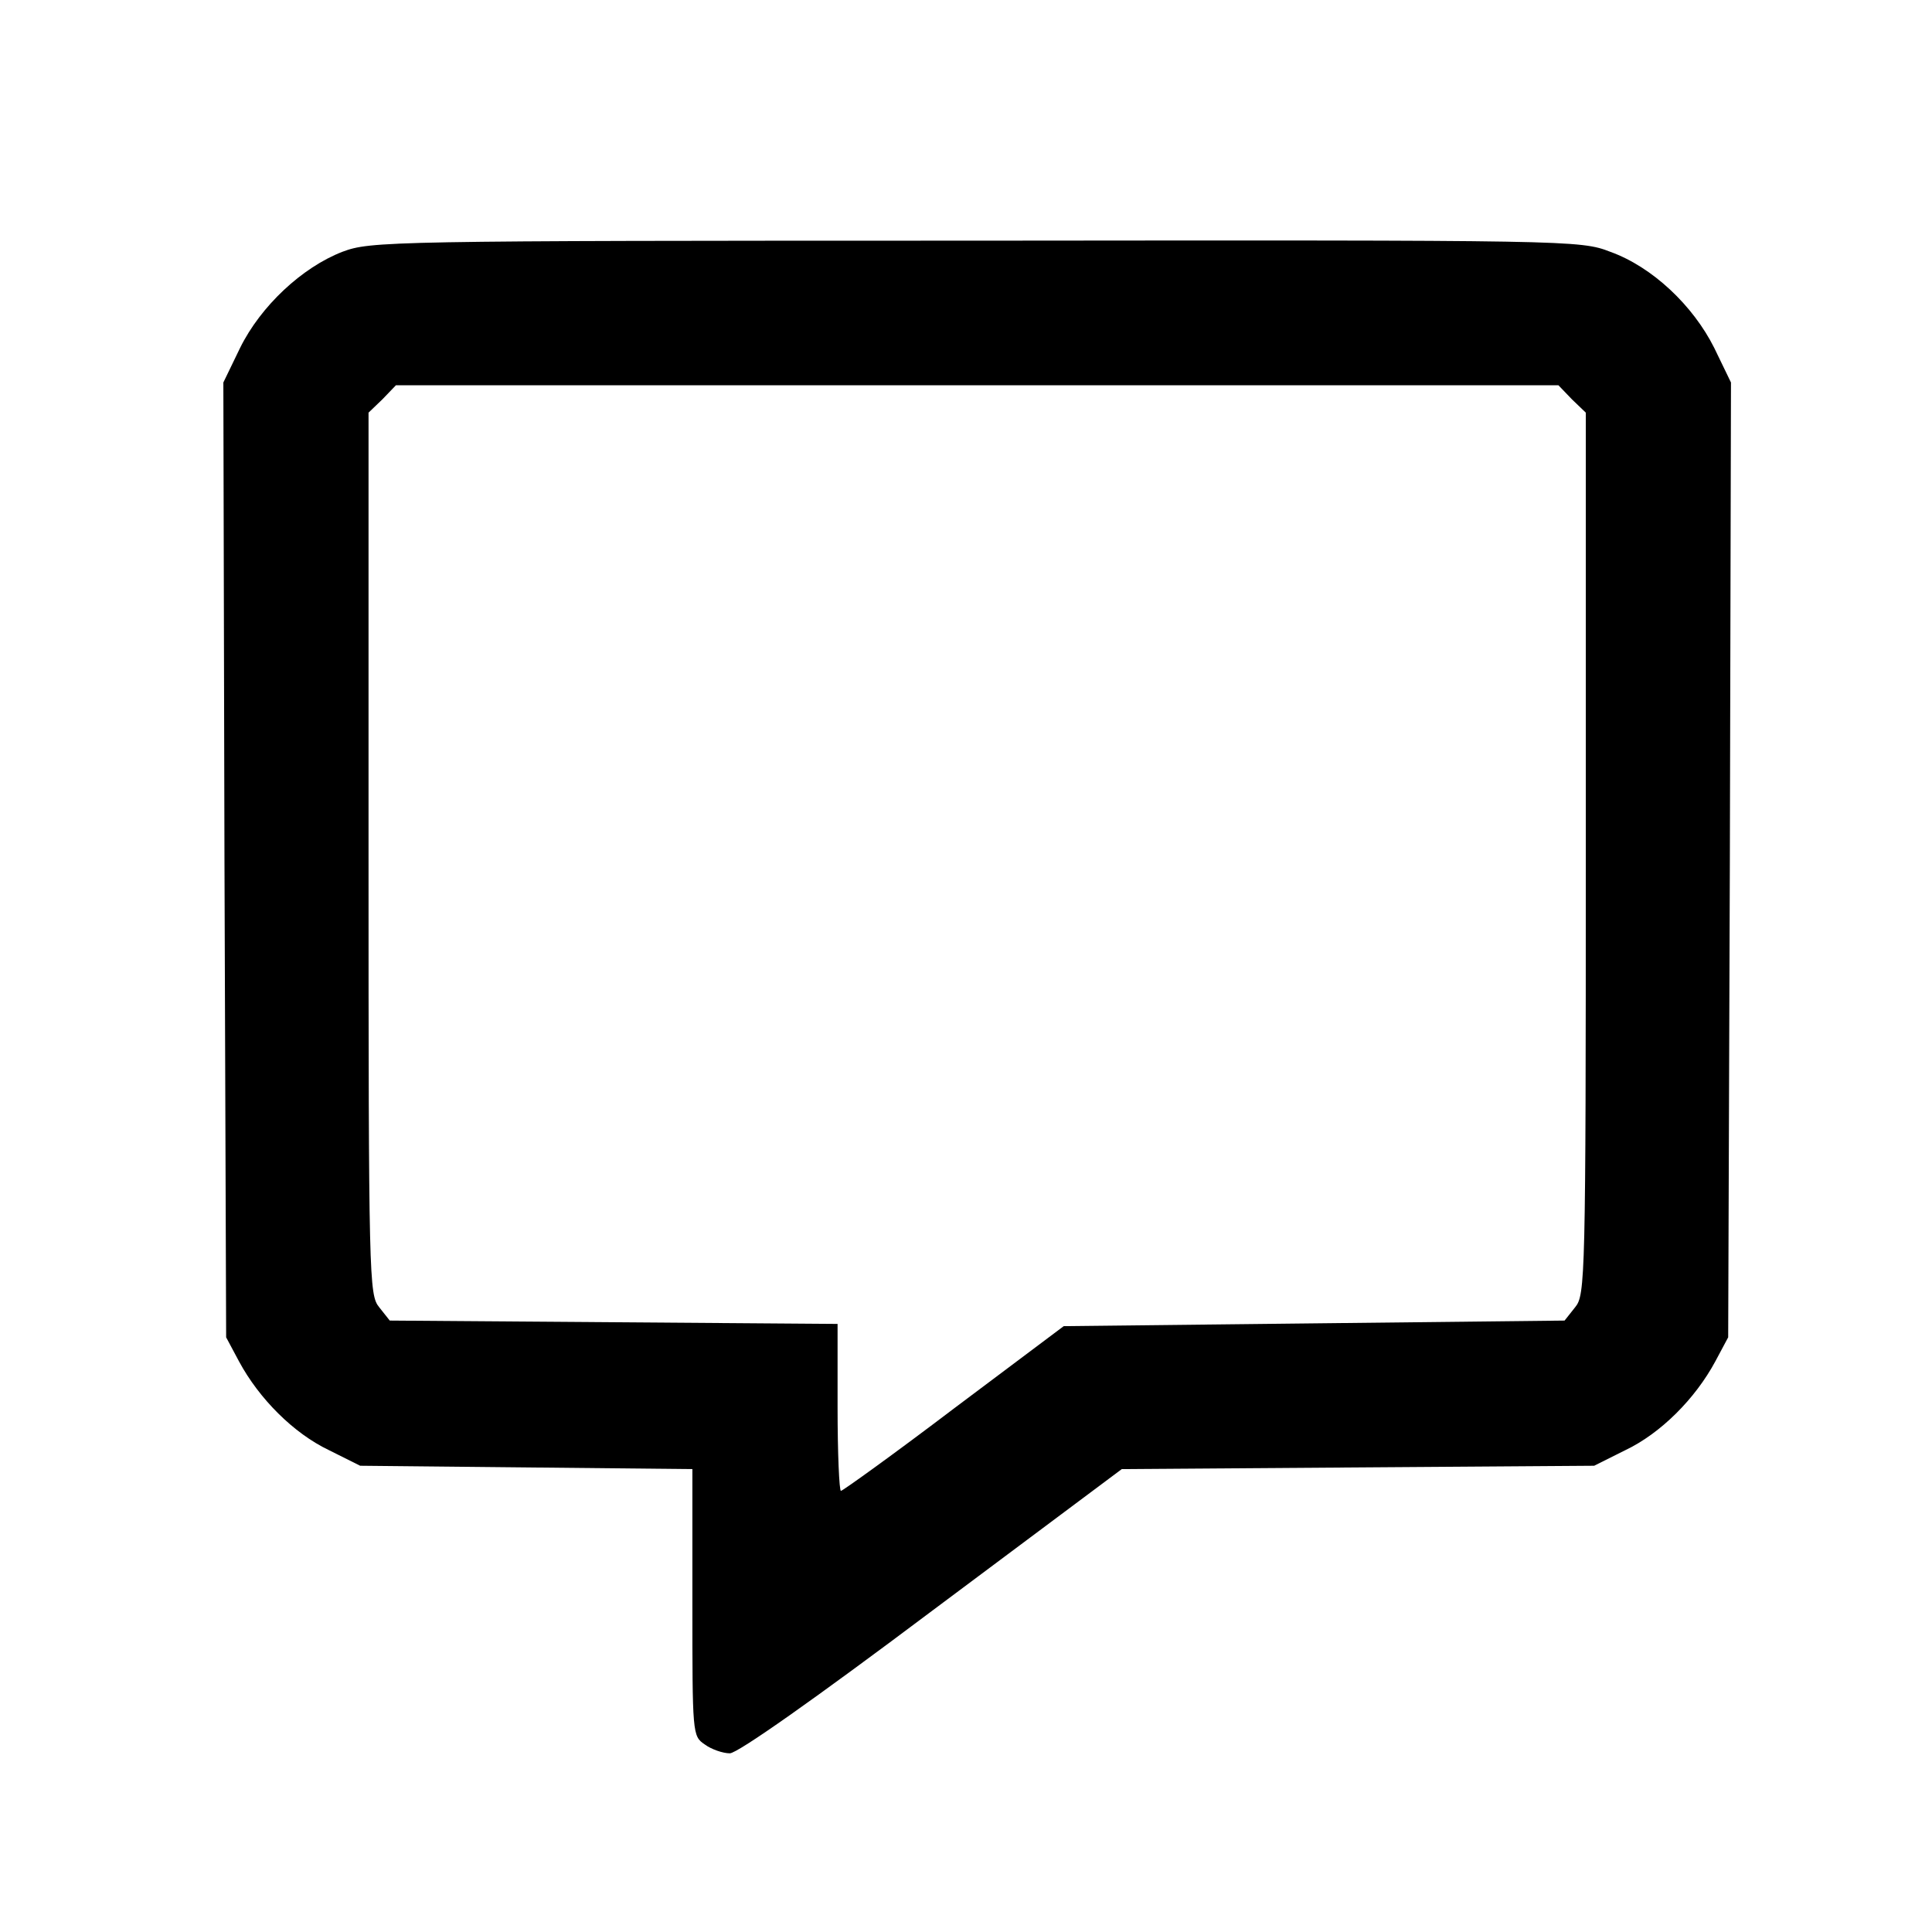 <?xml version="1.0" standalone="no"?>
<!DOCTYPE svg PUBLIC "-//W3C//DTD SVG 20010904//EN"
 "http://www.w3.org/TR/2001/REC-SVG-20010904/DTD/svg10.dtd">
<svg version="1.0" xmlns="http://www.w3.org/2000/svg"
 width="346pt" height="346pt" viewBox="0 0 346 346"
 preserveAspectRatio="xMidYMid meet">
<g transform="translate(0,346) scale(0.1,-0.1)"
fill="#000000" stroke="none">
<path d="M613 3009 c-72 -28 -146 -97 -183 -172 l-30 -62 2 -855 3 -855 23
-43 c36 -67 98 -129 161 -159 l56 -28 298 -3 297 -3 0 -239 c0 -236 0 -239 22
-254 12 -9 33 -16 45 -16 14 0 153 98 362 255 l340 254 423 3 423 3 56 28 c63
30 125 92 161 159 l23 43 3 855 2 855 -30 62 c-38 76 -111 145 -186 172 -54
21 -69 21 -1137 20 -1057 0 -1083 -1 -1134 -20z m2202 -264 l25 -24 0 -789 c0
-763 -1 -791 -19 -813 l-19 -24 -449 -5 -448 -5 -196 -147 c-108 -82 -200
-148 -203 -148 -3 0 -6 67 -6 150 l0 149 -401 3 -401 3 -19 24 c-18 22 -19 50
-19 813 l0 789 25 24 24 25 1041 0 1041 0 24 -25z"/>
</g>
</svg>

